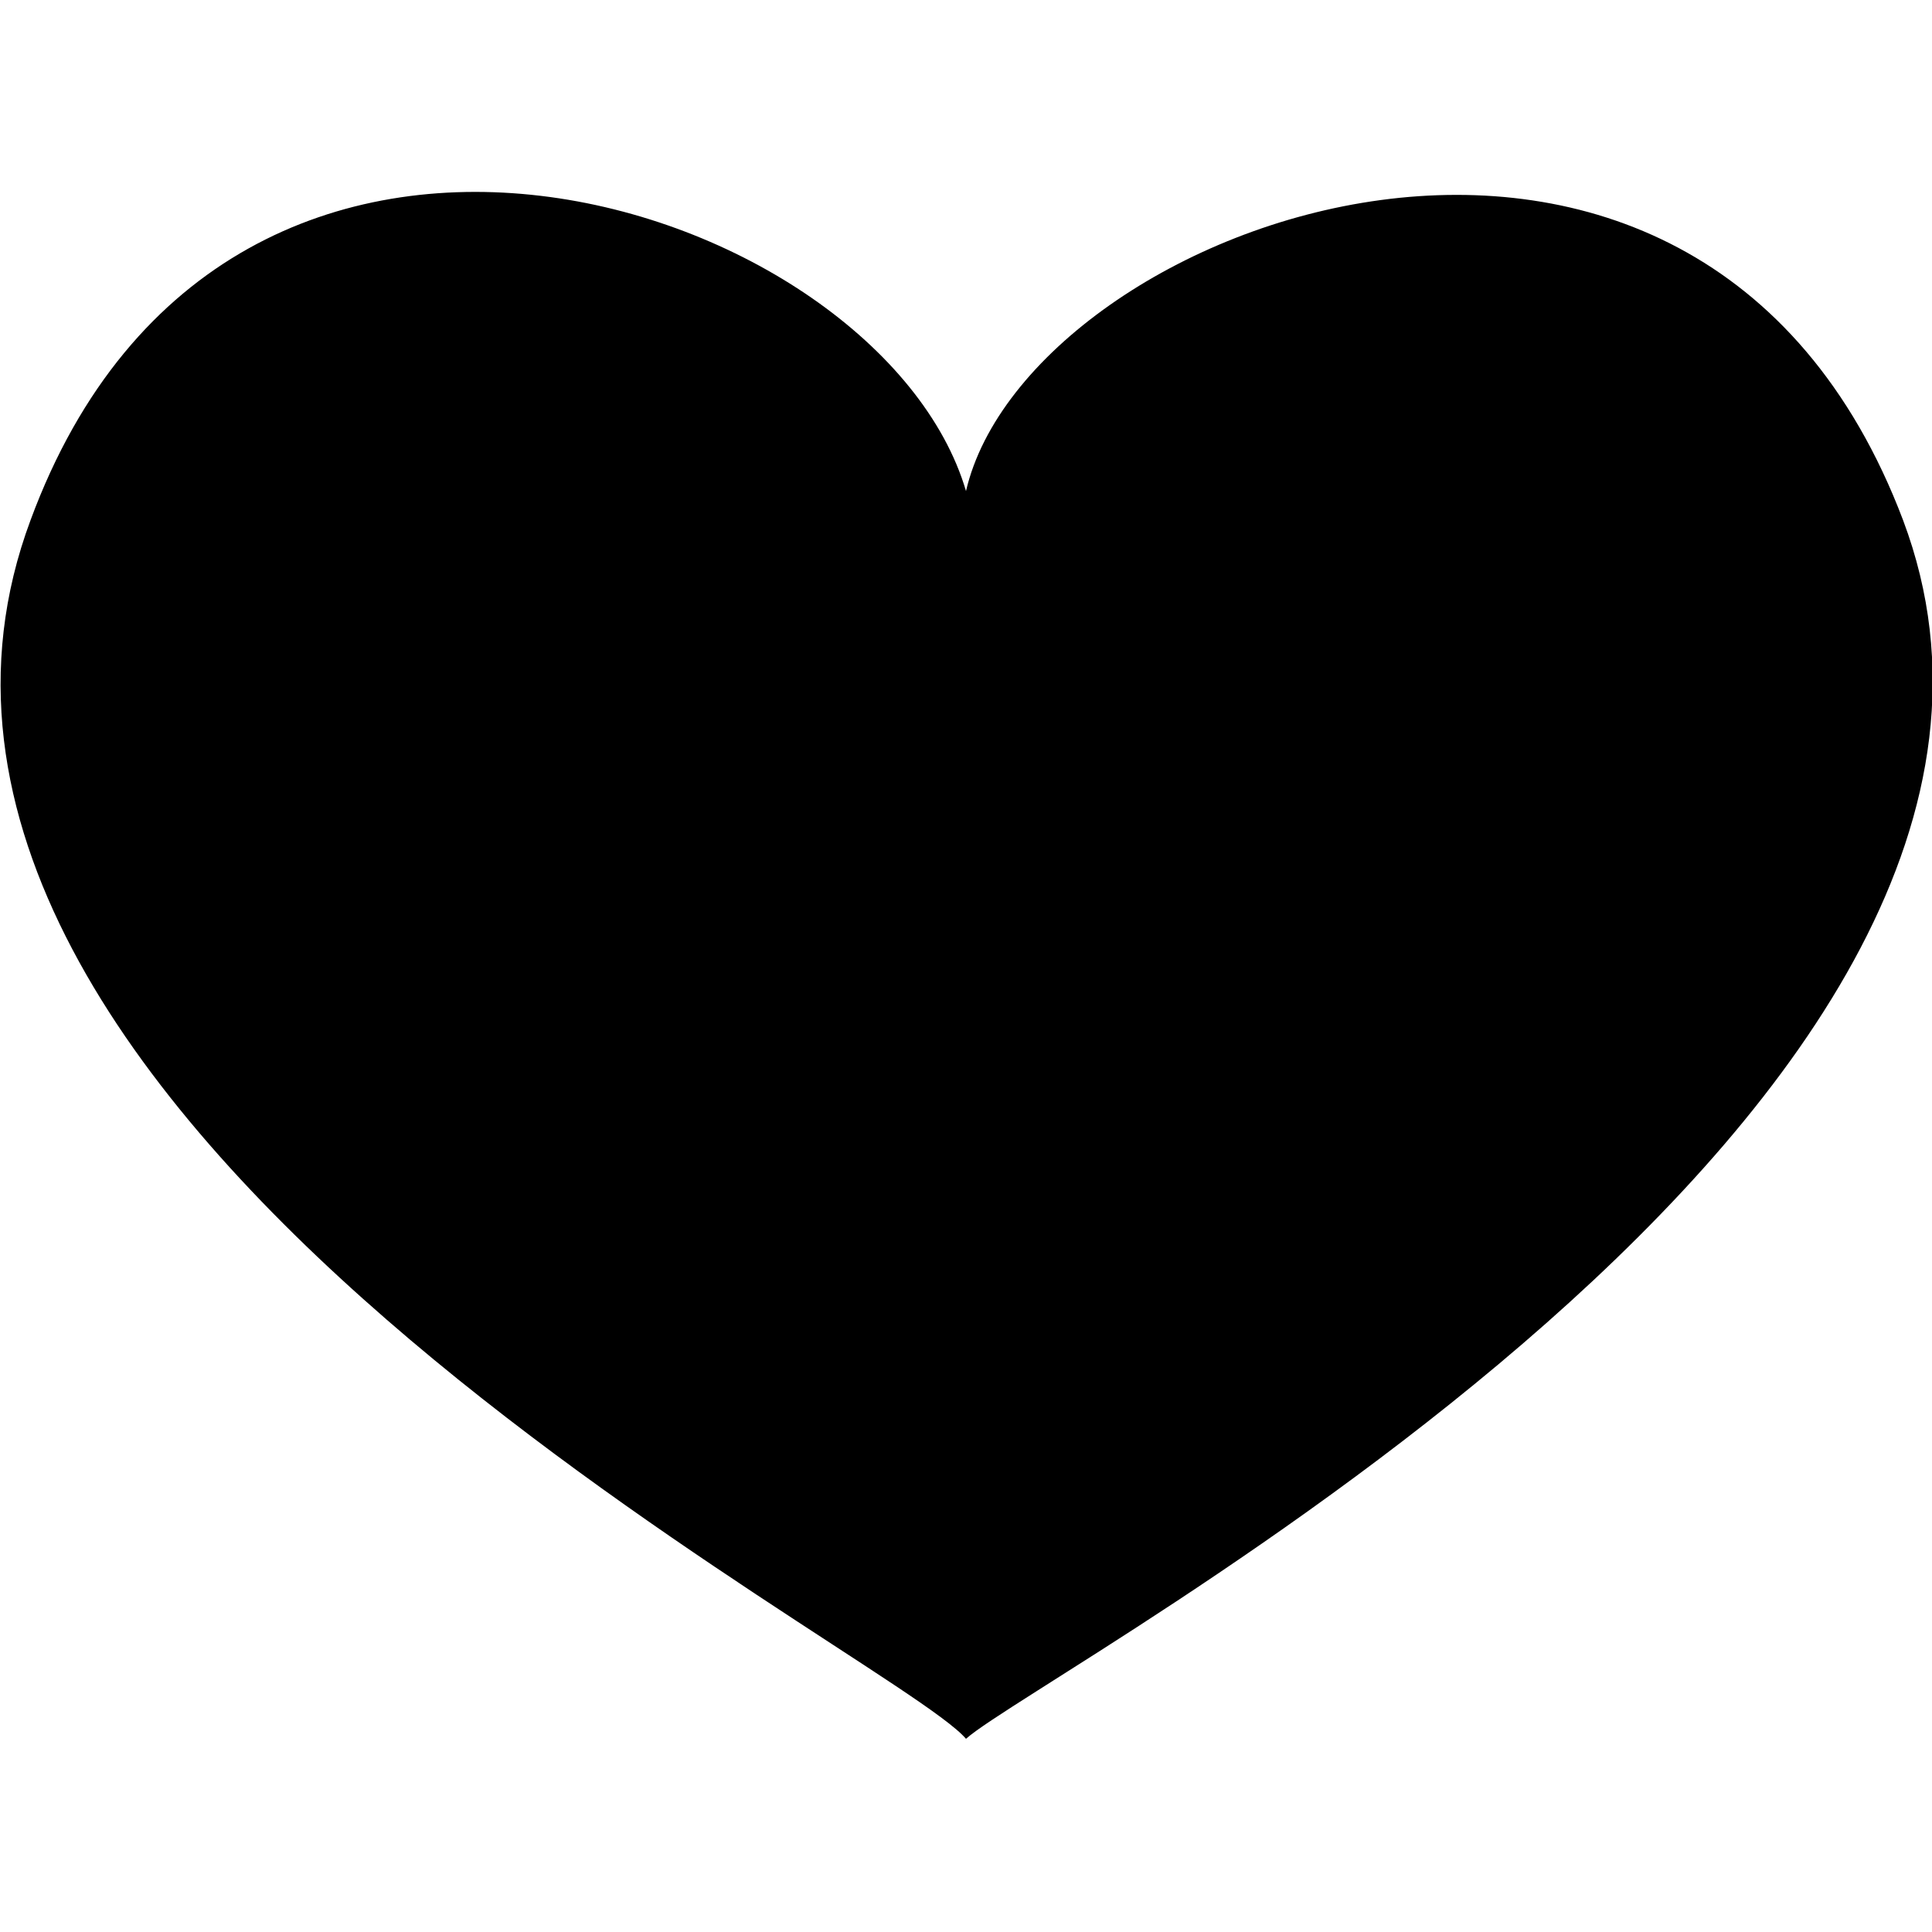 <?xml version="1.0" encoding="UTF-8"?>
<!-- Generator: Adobe Illustrator 28.0.0, SVG Export Plug-In . SVG Version: 6.00 Build 0)  -->
<svg xmlns="http://www.w3.org/2000/svg" xmlns:xlink="http://www.w3.org/1999/xlink" version="1.1" id="Calque_1" x="0px" y="0px" viewBox="0 0 120 120" style="enable-background:new 0 0 120 120;" xml:space="preserve">
<path d="M118.2,32.3C105.4-1.5,63.9,13.7,60,30.5c-5.3-18-45.8-31.5-58.1,1.8c-13.8,37,53.4,70.2,58.1,75.7  C64.8,103.7,131.9,68.7,118.2,32.3L118.2,32.3z"></path>
</svg>
